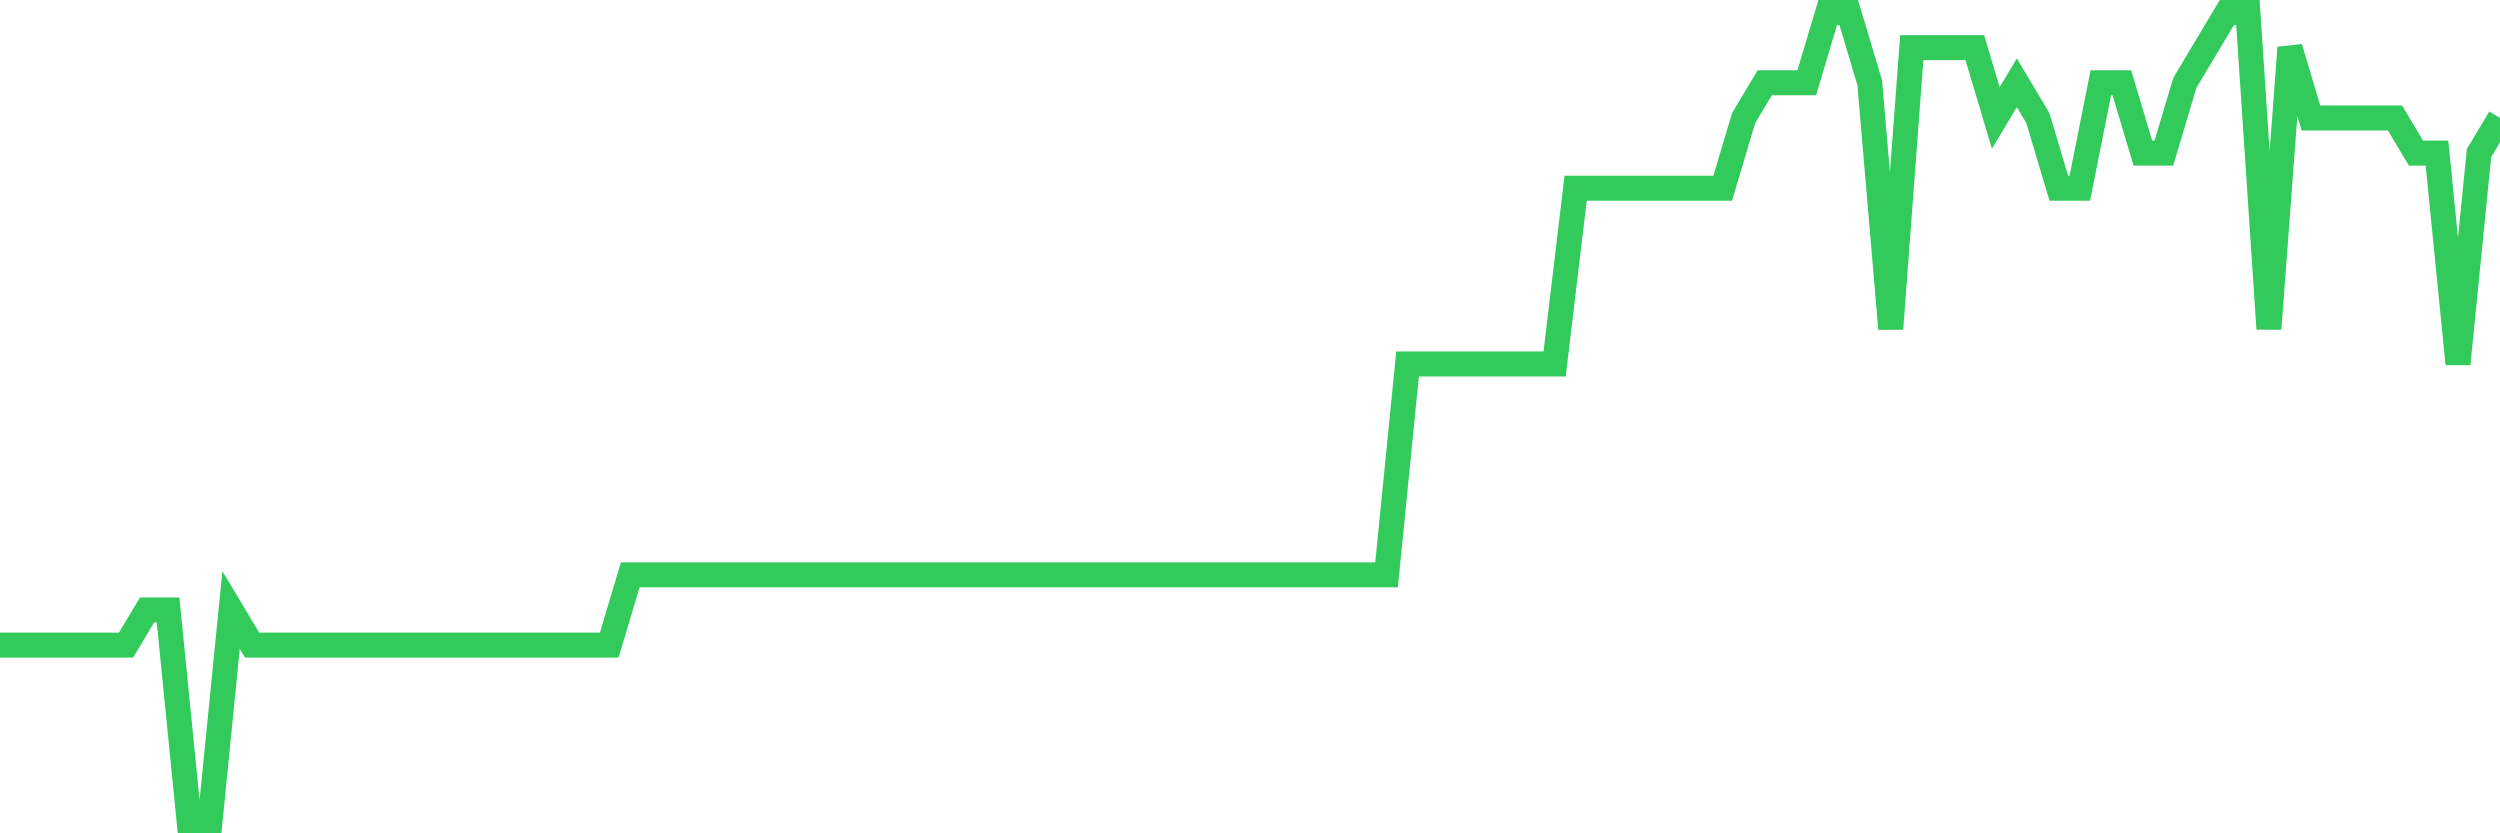 <svg
  xmlns="http://www.w3.org/2000/svg"
  xmlns:xlink="http://www.w3.org/1999/xlink"
  width="120"
  height="40"
  viewBox="0 0 120 40"
  preserveAspectRatio="none"
>
  <polyline
    points="0,30.965 1.008,30.965 2.017,30.965 3.025,30.965 4.034,30.965 5.042,30.965 6.05,30.965 7.059,29.278 8.067,29.278 9.076,39.4 10.084,39.4 11.092,29.278 12.101,30.965 13.109,30.965 14.118,30.965 15.126,30.965 16.134,30.965 17.143,30.965 18.151,30.965 19.16,30.965 20.168,30.965 21.176,30.965 22.185,30.965 23.193,30.965 24.202,30.965 25.21,30.965 26.218,30.965 27.227,30.965 28.235,30.965 29.244,30.965 30.252,27.591 31.261,27.591 32.269,27.591 33.277,27.591 34.286,27.591 35.294,27.591 36.303,27.591 37.311,27.591 38.319,27.591 39.328,27.591 40.336,27.591 41.345,27.591 42.353,27.591 43.361,27.591 44.37,27.591 45.378,27.591 46.387,27.591 47.395,27.591 48.403,27.591 49.412,27.591 50.42,27.591 51.429,27.591 52.437,27.591 53.445,27.591 54.454,27.591 55.462,27.591 56.471,27.591 57.479,27.591 58.487,27.591 59.496,27.591 60.504,27.591 61.513,27.591 62.521,27.591 63.529,27.591 64.538,27.591 65.546,27.591 66.555,27.591 67.563,17.47 68.571,17.47 69.58,17.47 70.588,17.47 71.597,17.47 72.605,17.47 73.613,17.47 74.622,17.47 75.63,9.035 76.639,9.035 77.647,9.035 78.655,9.035 79.664,9.035 80.672,9.035 81.681,9.035 82.689,9.035 83.697,5.661 84.706,3.974 85.714,3.974 86.723,3.974 87.731,0.6 88.739,0.6 89.748,3.974 90.756,15.783 91.765,2.287 92.773,2.287 93.782,2.287 94.79,2.287 95.798,5.661 96.807,3.974 97.815,5.661 98.824,9.035 99.832,9.035 100.84,3.974 101.849,3.974 102.857,7.348 103.866,7.348 104.874,3.974 105.882,2.287 106.891,0.6 107.899,0.6 108.908,15.783 109.916,2.287 110.924,5.661 111.933,5.661 112.941,5.661 113.95,5.661 114.958,5.661 115.966,7.348 116.975,7.348 117.983,17.47 118.992,7.348 120,5.661"
    fill="none"
    stroke="#32ca5b"
    stroke-width="1.2"
  >
  </polyline>
</svg>